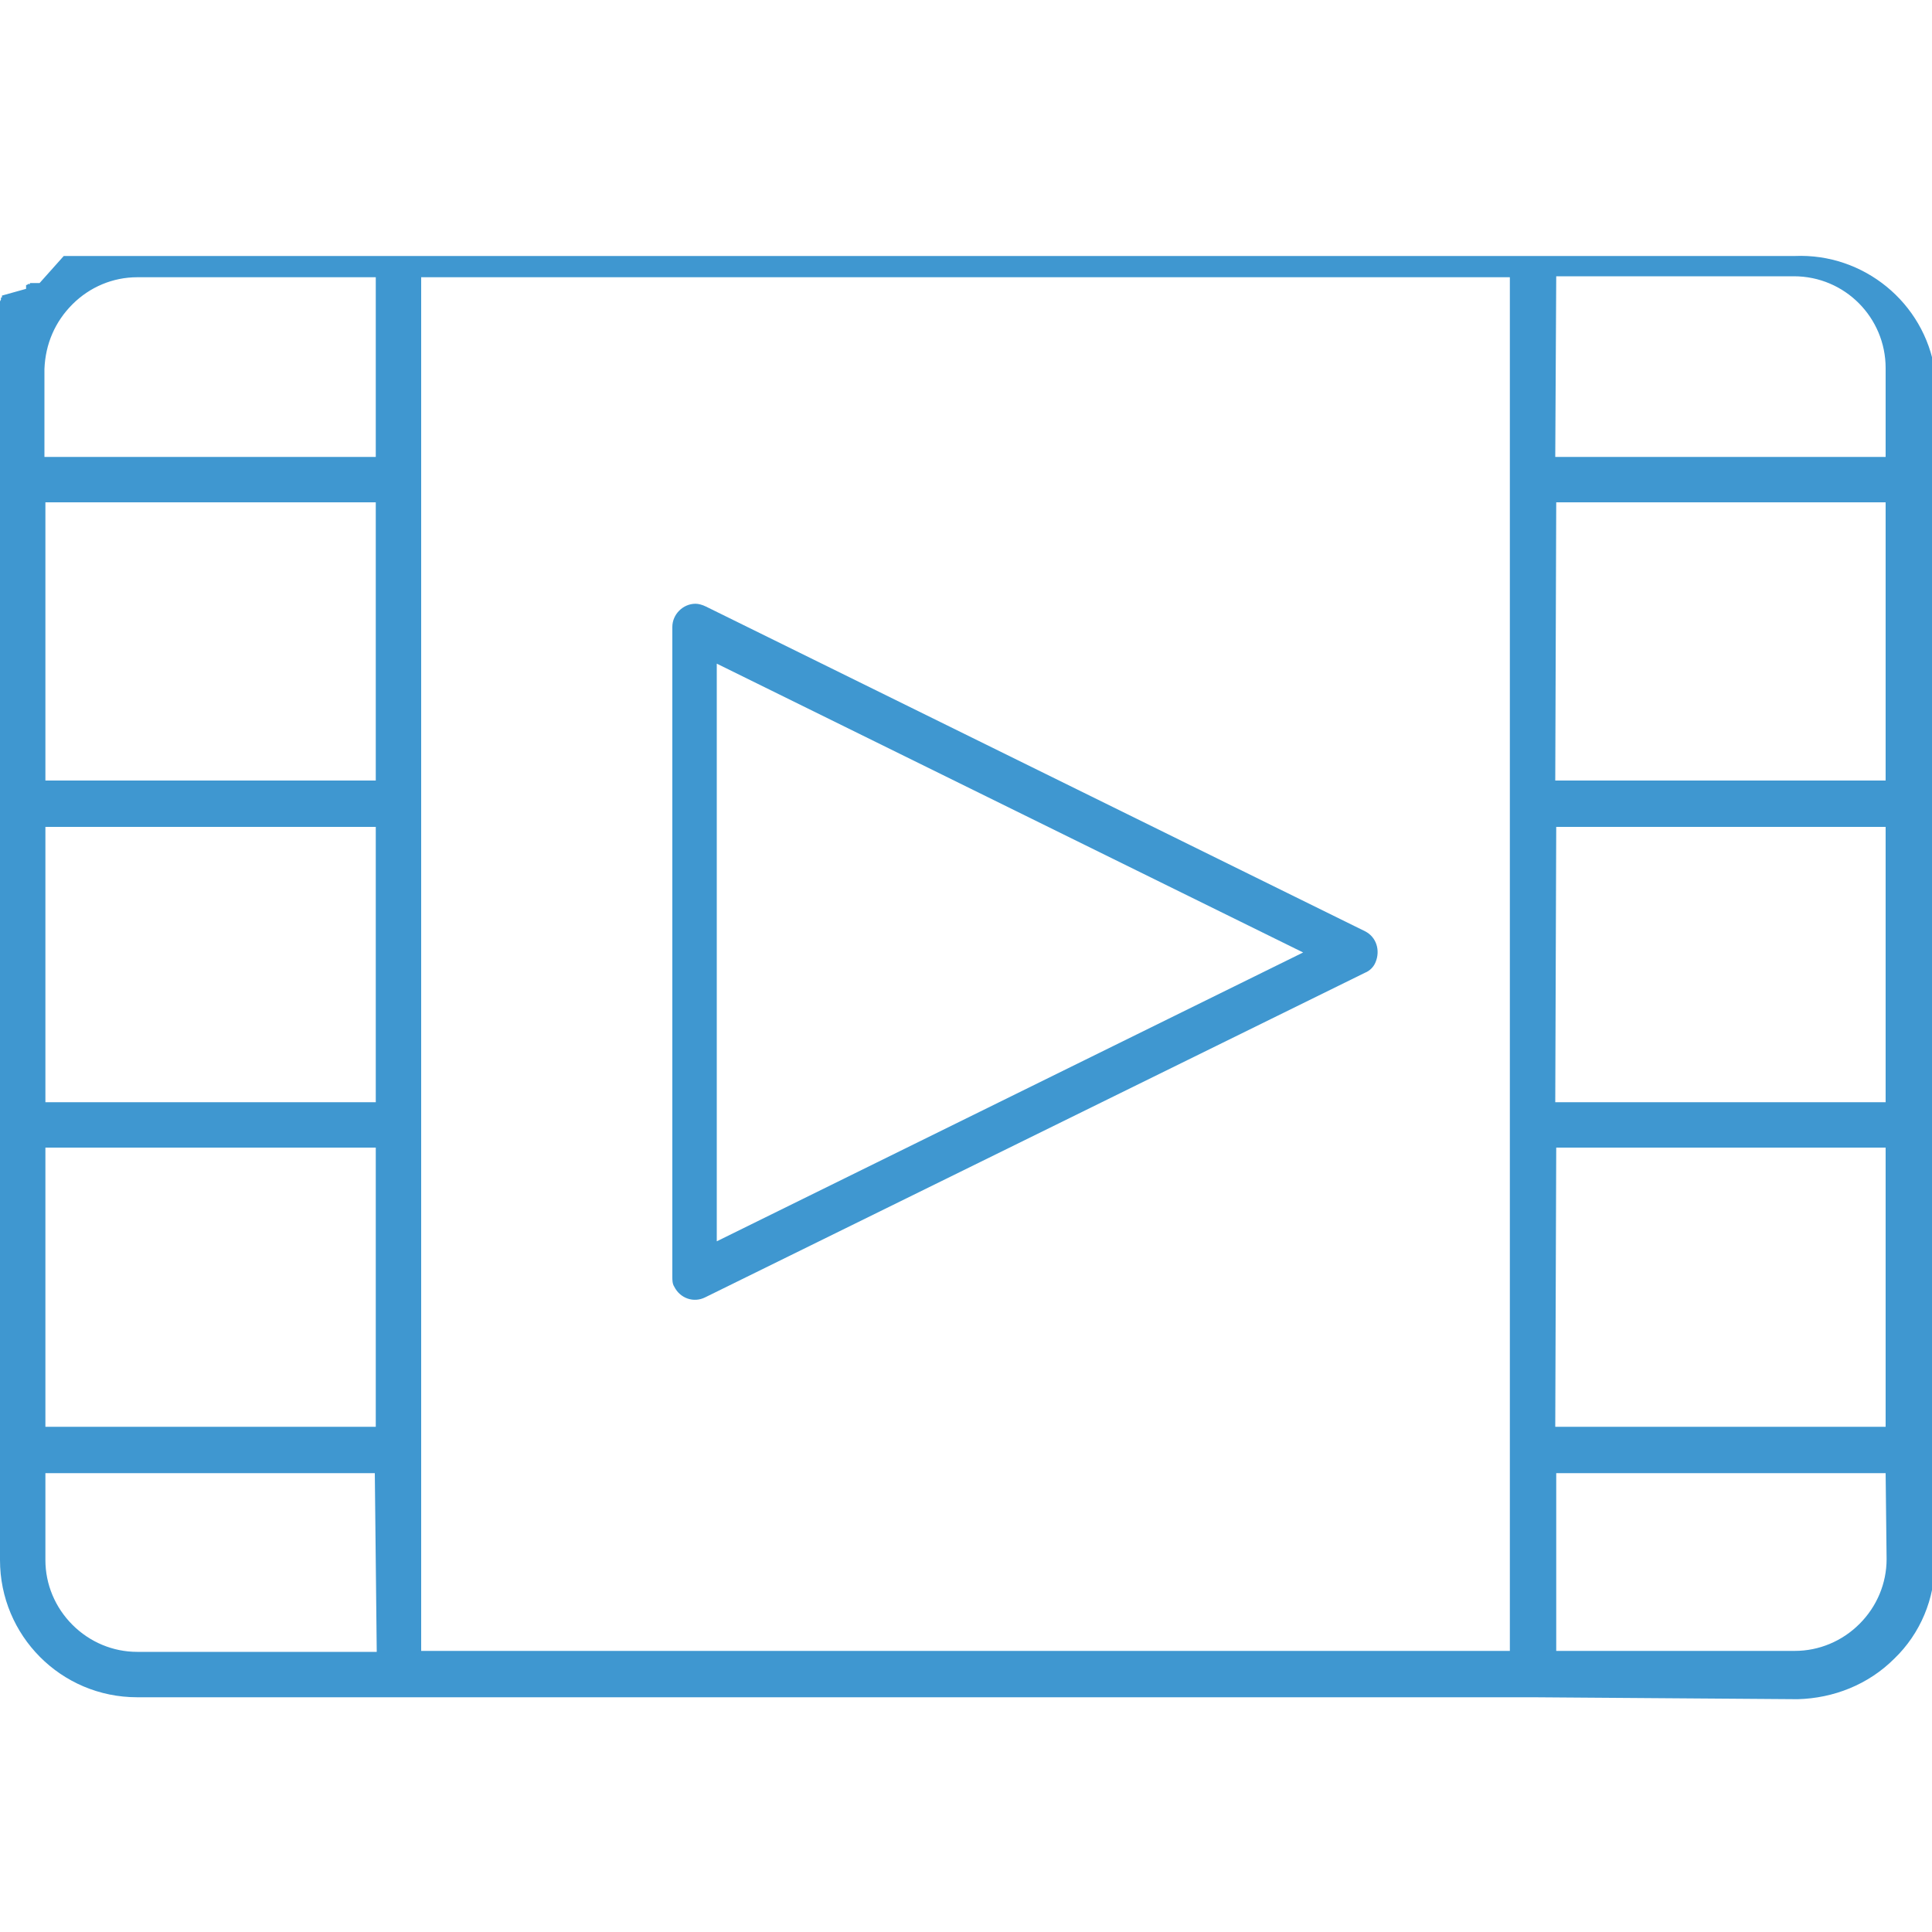<svg xmlns="http://www.w3.org/2000/svg" xmlns:xlink="http://www.w3.org/1999/xlink" id="_&#xCE;&#xD3;&#xC8;_1" x="0px" y="0px" viewBox="0 0 200 200" style="enable-background:new 0 0 200 200;" xml:space="preserve">
<style type="text/css">
	.st0{fill-rule:evenodd;clip-rule:evenodd;fill:#3F97D0;}
</style>
<path class="st0" d="M43.6,170.9h112.7V28.7H43.6V170.9z M4.7,147.7h34.2v-28.9H4.7V147.7z M38.8,152.5H4.7v9c0,2.5,1,4.9,2.8,6.7  c1.8,1.8,4.2,2.8,6.7,2.8h24.8L38.8,152.5L38.8,152.5z M4.7,114.1h34.2V85.6H4.7V114.1L4.7,114.1z M4.7,80.8h34.2V52H4.7V80.8z   M4.7,47.3h34.2V28.7H14.2c-2.5,0-4.9,1-6.7,2.8l0,0c-1.8,1.8-2.8,4.1-2.9,6.7V47.3L4.7,47.3z M161,147.7h34.2v-28.9h-34.1  L161,147.7L161,147.7z M195.2,152.5h-34.1v18.4h24.7c2.5,0,4.9-1,6.7-2.8l0,0c1.8-1.8,2.8-4.2,2.8-6.7L195.2,152.5L195.2,152.5z   M161,114.1h34.2V85.6h-34.1L161,114.1L161,114.1z M161,80.8h34.2V52h-34.1L161,80.8L161,80.8z M161,47.3h34.2v-9.2  c0-5.2-4.2-9.5-9.5-9.5h-24.6L161,47.3L161,47.3z M73.1,62.8l68.2,33.6c1.2,0.6,1.6,2,1.1,3.2c-0.2,0.5-0.6,0.9-1.1,1.1l-68.3,33.6  c-1.2,0.6-2.6,0.1-3.2-1.1c-0.2-0.3-0.2-0.7-0.2-1l0,0V64.9c0-1.3,1.1-2.4,2.4-2.4C72.3,62.5,72.7,62.6,73.1,62.8L73.1,62.8z   M134.9,98.6l-60.7,29.9V68.7C74.2,68.7,134.9,98.6,134.9,98.6z M158.7,175.7H14.2c-7.9,0-14.2-6.4-14.2-14.2l0,0V37.8l0,0v-0.2l0,0  v-0.2l0,0v-0.2l0,0v-0.2l0,0v-0.2l0,0v-0.2l0,0v-0.2l0,0v-0.2l0,0v-0.2l0,0V36l0,0v-0.2l0,0v-0.2l0,0v-0.2l0,0v-0.2l0,0v-0.2l0,0V35  l0,0v-0.2l0,0v-0.2l0,0v-0.2l0,0v-0.2l0,0v-0.2l0,0v-0.2l0,0v-0.1l0,0v-0.2l0,0v-0.2l0,0v-0.1l0,0v-0.2l0,0v-0.1V33l0,0v-0.1l0,0  v-0.2l0,0v-0.2l0,0v-0.1l0,0v-0.1l0,0v-0.1l0,0V32l0,0v-0.1l0,0v-0.1l0,0v-0.1l0,0v-0.1v-0.2l0,0v-0.1l0,0v-0.1l0,0L0.1,31l0,0v-0.1  l0,0v-0.1l0,0h0.1v-0.2l0,0l2.5-0.7l0,0v-0.1l0,0l0,0l0,0v-0.1l0,0v-0.1l0,0v-0.1l0,0h0.1l0,0l0,0l0,0l0.1-0.1l0,0l0,0l0,0H3l0,0  l0,0l0,0l0,0l0,0h0.1l0,0v-0.1l0,0h0.1l0,0h0.1l0,0l0,0l0,0l0,0l0,0h0.1l0,0h0.1l0,0h0.1l0,0h0.1l0,0l0,0l0,0l0,0l0,0h0.1l0,0H4l0,0  l0,0l0,0h0.1l0,0l0,0l0,0l0,0l0,0l2.5-2.8l0,0h0.1l0,0h0.1l0,0H7l0,0h0.1l0,0h0.1l0,0h0.1l0,0h0.1l0,0h0.1l0,0h0.1l0,0H8l0,0h0.1  l0,0h0.1l0,0h0.1l0,0h0.2l0,0h0.2l0,0h0.2l0,0H9l0,0h0.1l0,0h0.1l0,0h0.2l0,0h0.2l0,0h0.1l0,0h0.2l0,0H10l0,0h0.2l0,0h0.2l0,0h0.2  l0,0h0.2h0.2h0.2h0.2h0.2l0,0h0.2h0.4h0.2h173.4c7.1-0.3,13.4,4.8,14.5,11.9v123.3c0,3.8-1.5,7.4-4.2,10l0,0  c-2.7,2.7-6.3,4.1-10,4.2L158.7,175.7z"></path>
</svg>